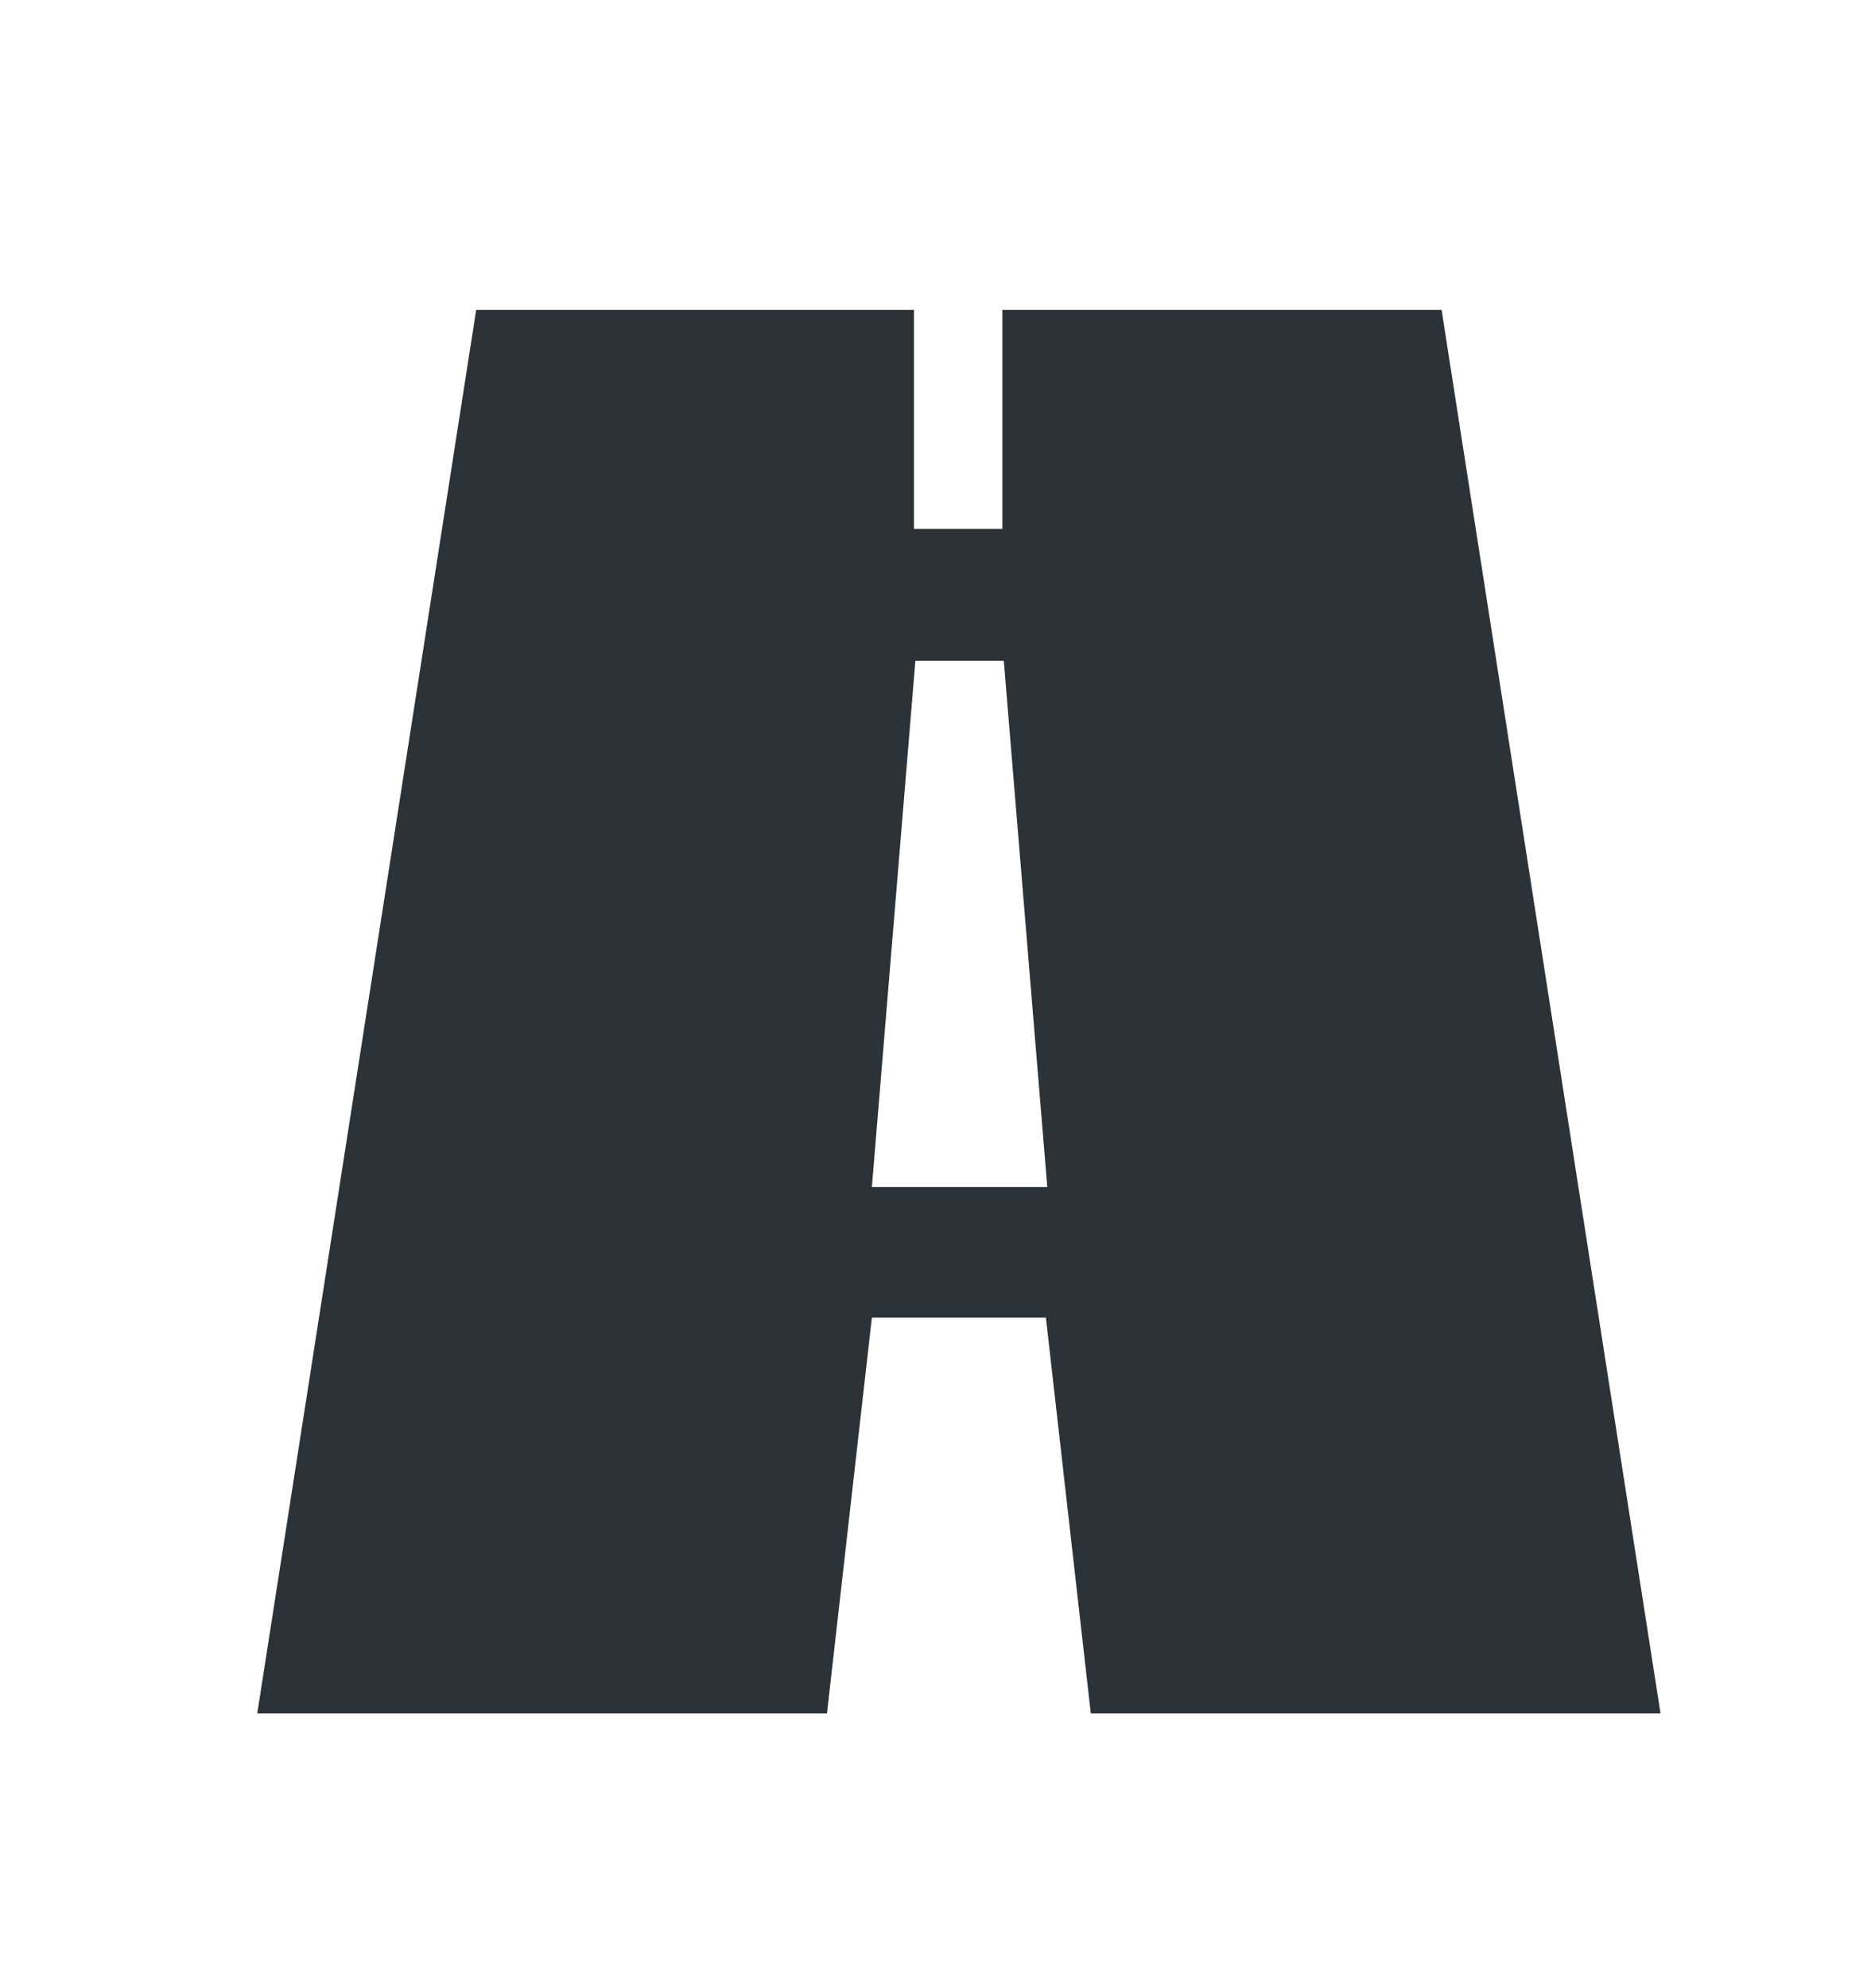 <svg width="16" height="17" viewBox="0 0 16 17" fill="none" xmlns="http://www.w3.org/2000/svg">
<path d="M12.328 2.65H8.572V4.522H7.816V2.65H4.072L2.2 14.65H7.072L7.456 11.266H8.944L9.328 14.65H14.2L12.328 2.65ZM7.456 10.15L7.828 5.65H8.584L8.956 10.15H7.456Z" fill="#2D3236"/>
</svg>
